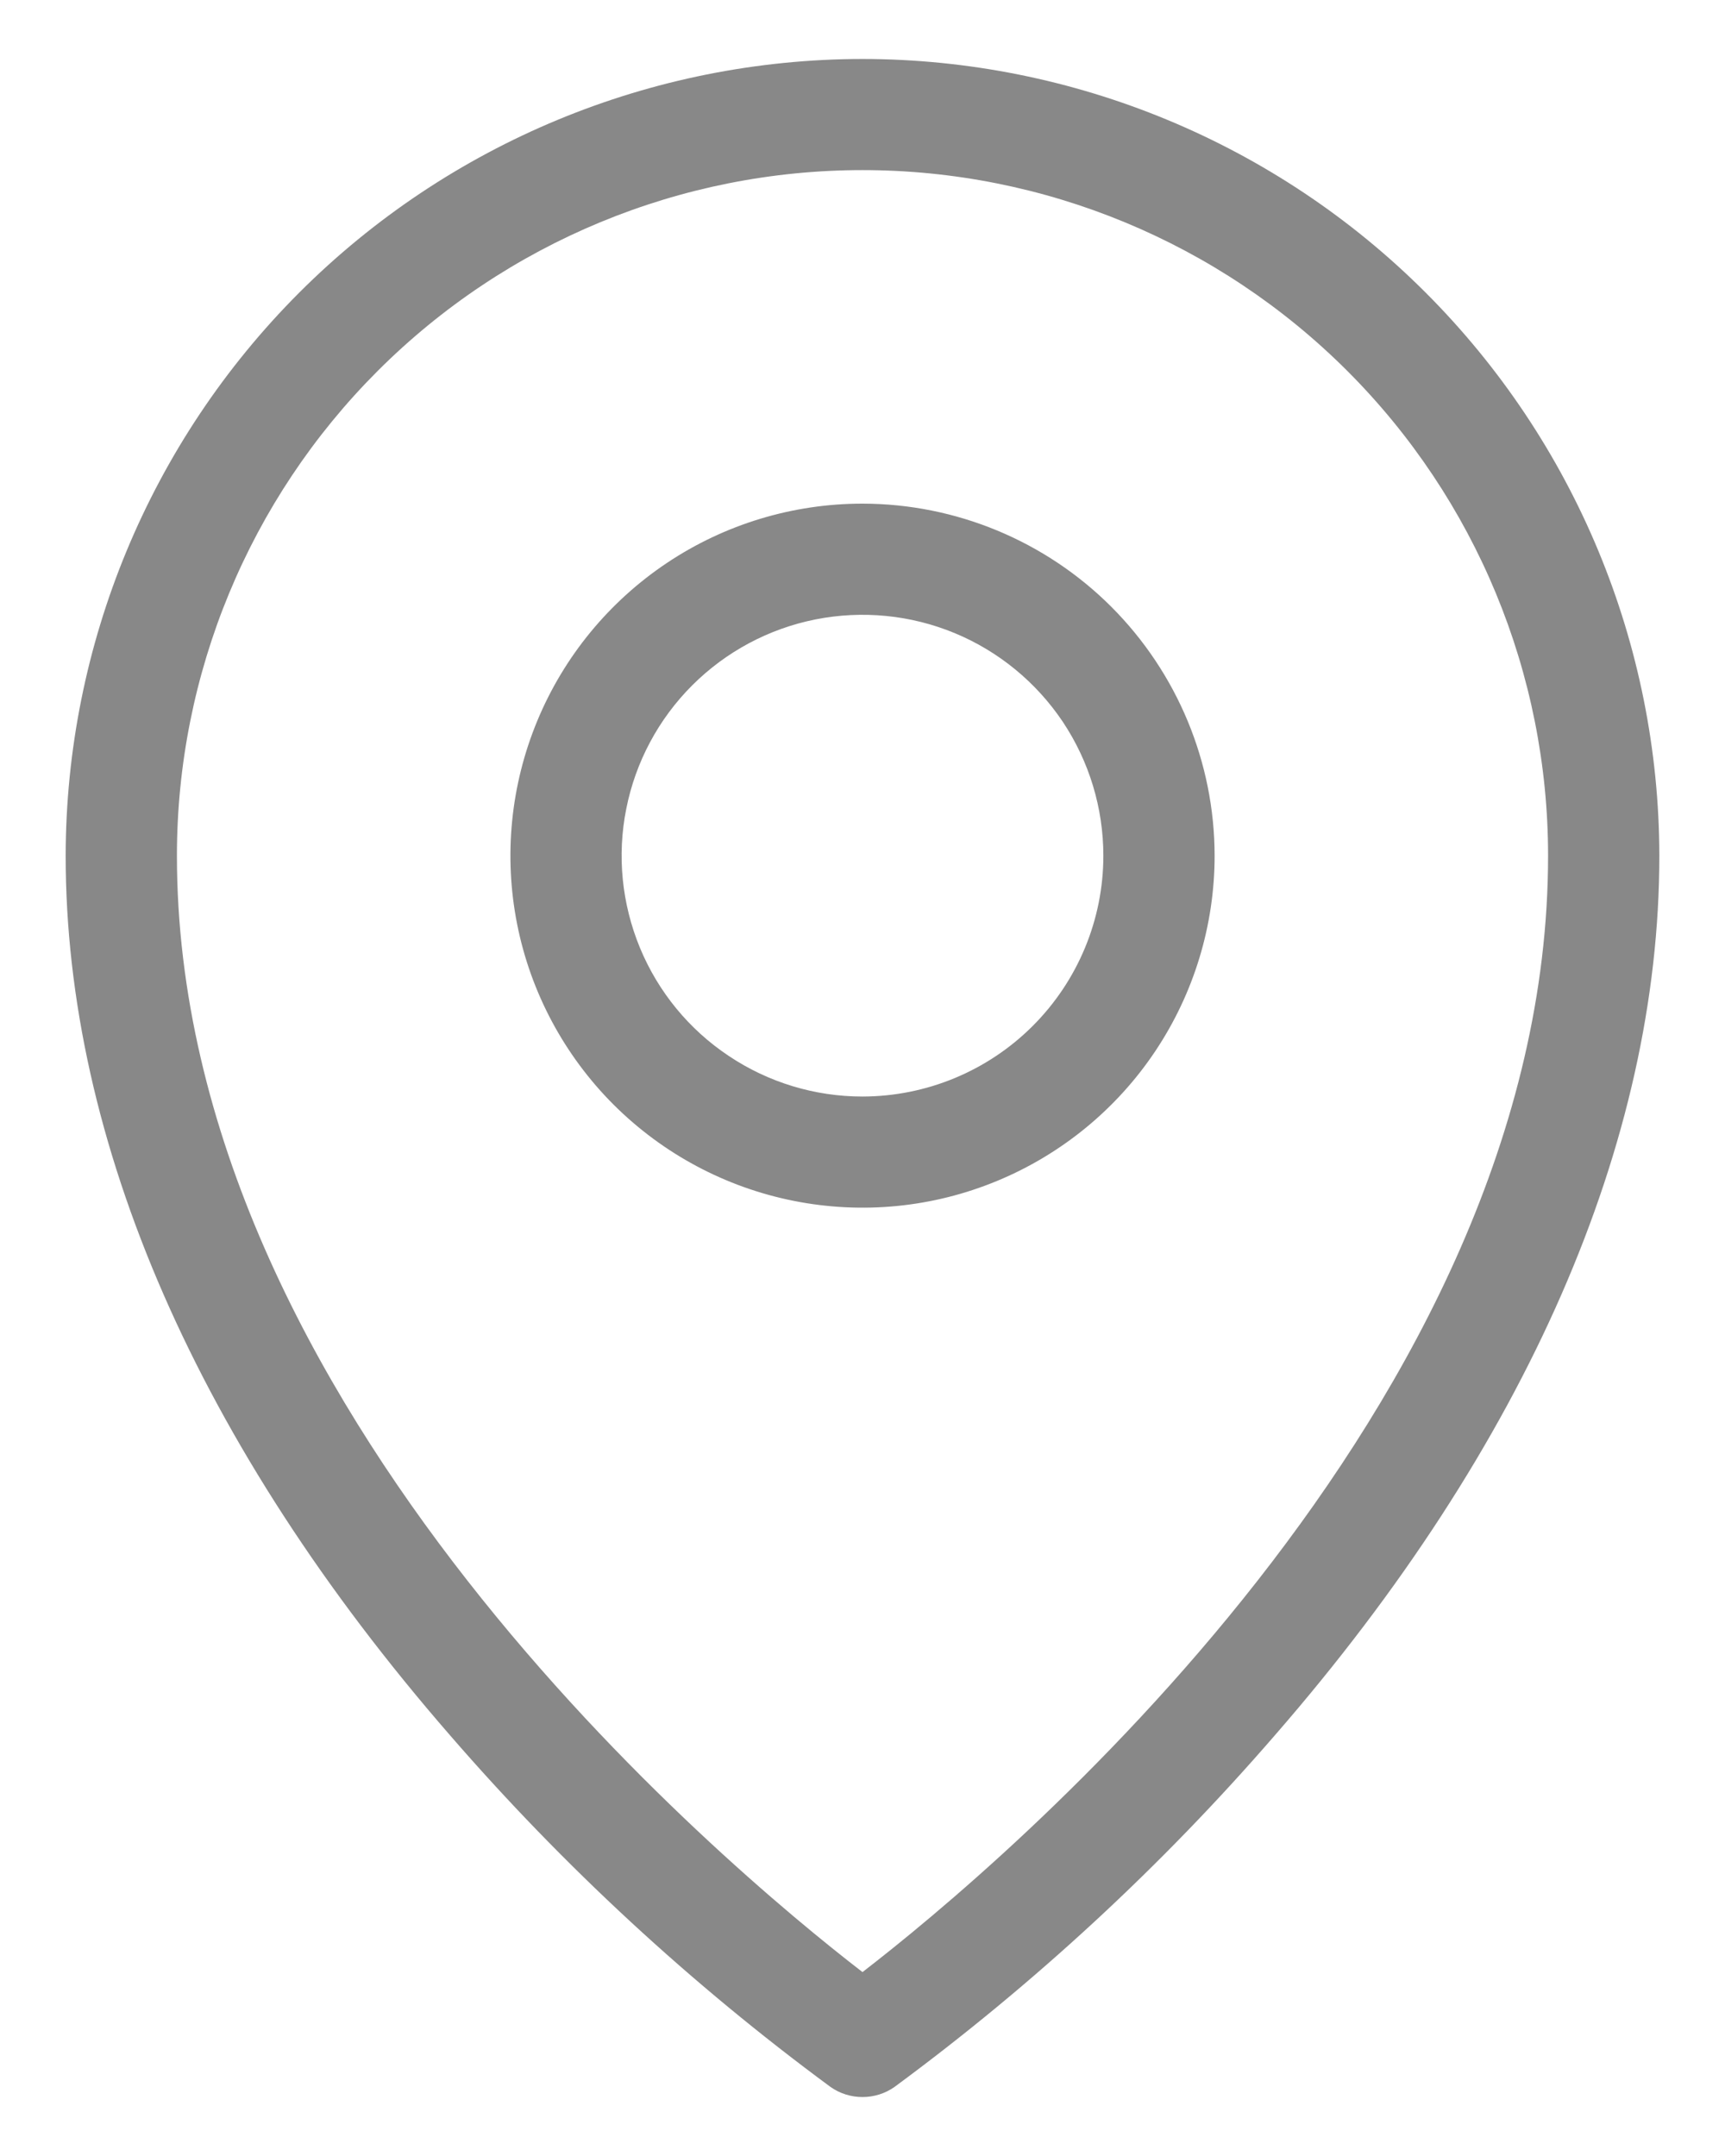 <svg width="16" height="20" viewBox="0 0 16 20" fill="none" xmlns="http://www.w3.org/2000/svg">
<path d="M8 4.672C7.354 4.672 6.723 4.863 6.186 5.222C5.649 5.581 5.23 6.091 4.983 6.688C4.736 7.285 4.671 7.941 4.797 8.575C4.923 9.208 5.234 9.79 5.691 10.247C6.148 10.703 6.729 11.014 7.363 11.14C7.996 11.266 8.653 11.202 9.25 10.954C9.846 10.707 10.356 10.289 10.715 9.752C11.074 9.215 11.266 8.583 11.266 7.938C11.265 7.072 10.92 6.242 10.308 5.629C9.696 5.017 8.866 4.673 8 4.672ZM8 10.172C7.558 10.172 7.126 10.041 6.759 9.795C6.391 9.55 6.105 9.201 5.936 8.793C5.767 8.384 5.722 7.935 5.809 7.502C5.895 7.068 6.108 6.67 6.42 6.358C6.733 6.045 7.131 5.832 7.564 5.746C7.998 5.66 8.447 5.704 8.855 5.873C9.263 6.042 9.612 6.329 9.858 6.696C10.103 7.064 10.234 7.496 10.234 7.938C10.234 8.53 9.998 9.098 9.579 9.517C9.16 9.936 8.592 10.171 8 10.172ZM8 0.547C6.041 0.549 4.162 1.328 2.776 2.714C1.391 4.1 0.612 5.978 0.609 7.938C0.609 10.594 1.842 13.415 4.173 16.096C5.226 17.312 6.41 18.406 7.704 19.36C7.791 19.421 7.894 19.453 8 19.453C8.106 19.453 8.209 19.421 8.296 19.36C9.59 18.406 10.774 17.312 11.826 16.096C14.158 13.415 15.391 10.594 15.391 7.938C15.388 5.978 14.609 4.1 13.223 2.714C11.838 1.328 9.959 0.549 8 0.547ZM8 18.294C6.709 17.298 1.641 13.061 1.641 7.938C1.641 6.251 2.311 4.633 3.503 3.441C4.696 2.248 6.313 1.578 8 1.578C9.687 1.578 11.304 2.248 12.497 3.441C13.689 4.633 14.359 6.251 14.359 7.938C14.359 13.061 9.291 17.298 8 18.294Z" fill="#888888"/>
</svg>

